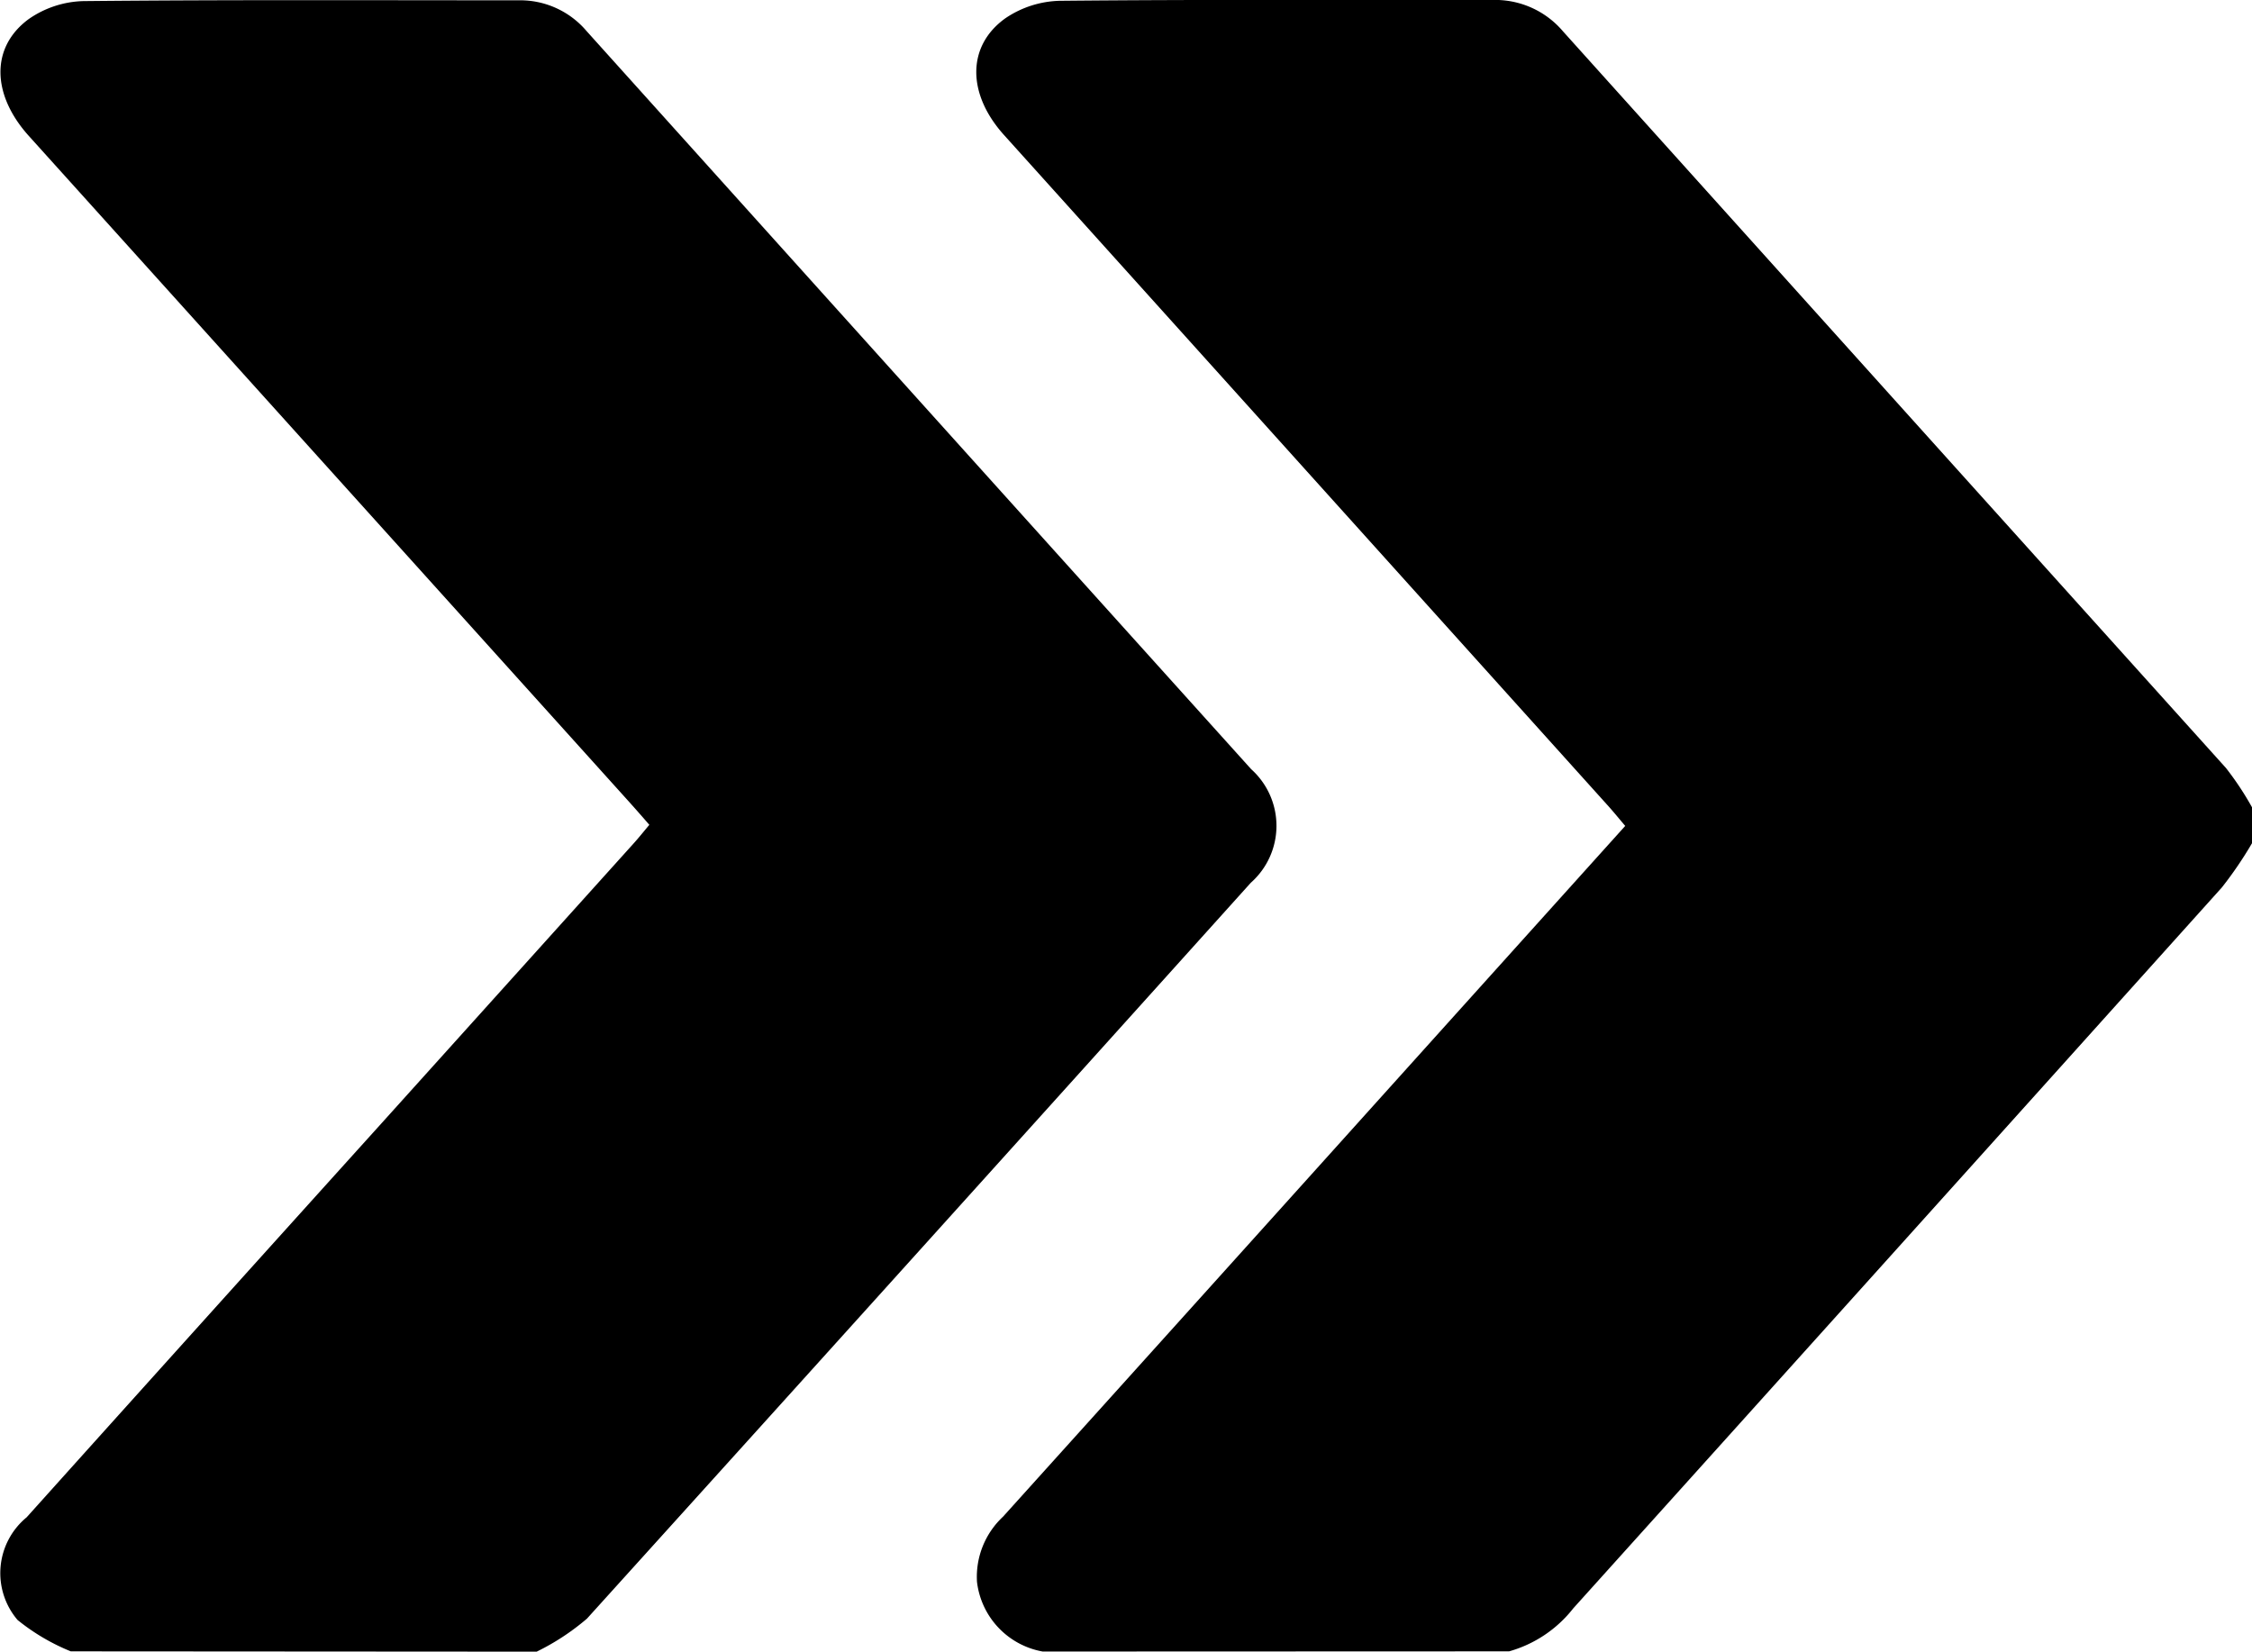 <svg xmlns="http://www.w3.org/2000/svg" width="51.412" height="37.706" viewBox="0 0 51.412 37.706">
  <g id="Group_583" data-name="Group 583" transform="translate(344.707 217.501)">
    <path id="Path_3906" data-name="Path 3906" d="M-343.091-179.8a4.781,4.781,0,0,1-1.215-.716,1.65,1.65,0,0,1,.207-2.344q4.043-4.5,8.092-8.985,2.888-3.206,5.776-6.412c.11-.123.213-.252.348-.413-.173-.2-.334-.383-.5-.567L-344.051-214.4c-.846-.94-.875-2.024,0-2.666a2.285,2.285,0,0,1,1.247-.41c3.313-.033,6.626-.018,9.939-.018a1.985,1.985,0,0,1,1.547.7q7.584,8.43,15.175,16.854a1.736,1.736,0,0,1-.009,2.593q-7.569,8.41-15.155,16.8a5.424,5.424,0,0,1-1.148.754Z" transform="translate(0)"/>
    <path id="Path_3907" data-name="Path 3907" d="M-121.625-179.794a1.834,1.834,0,0,1-1.5-1.593,1.878,1.878,0,0,1,.594-1.485q4.889-5.421,9.772-10.848l4.433-4.923c-.133-.156-.255-.307-.384-.451q-6.9-7.663-13.8-15.325c-.839-.932-.854-2.026.032-2.662a2.31,2.31,0,0,1,1.252-.4c3.3-.032,6.592-.016,9.888-.019a2.03,2.03,0,0,1,1.59.715q7.566,8.412,15.137,16.82a6.991,6.991,0,0,1,.6.907v.8a8.887,8.887,0,0,1-.693,1.019q-7.4,8.235-14.808,16.459a2.837,2.837,0,0,1-1.465.982Z" transform="translate(-199.278 -0.002)"/>
  </g>
</svg>
